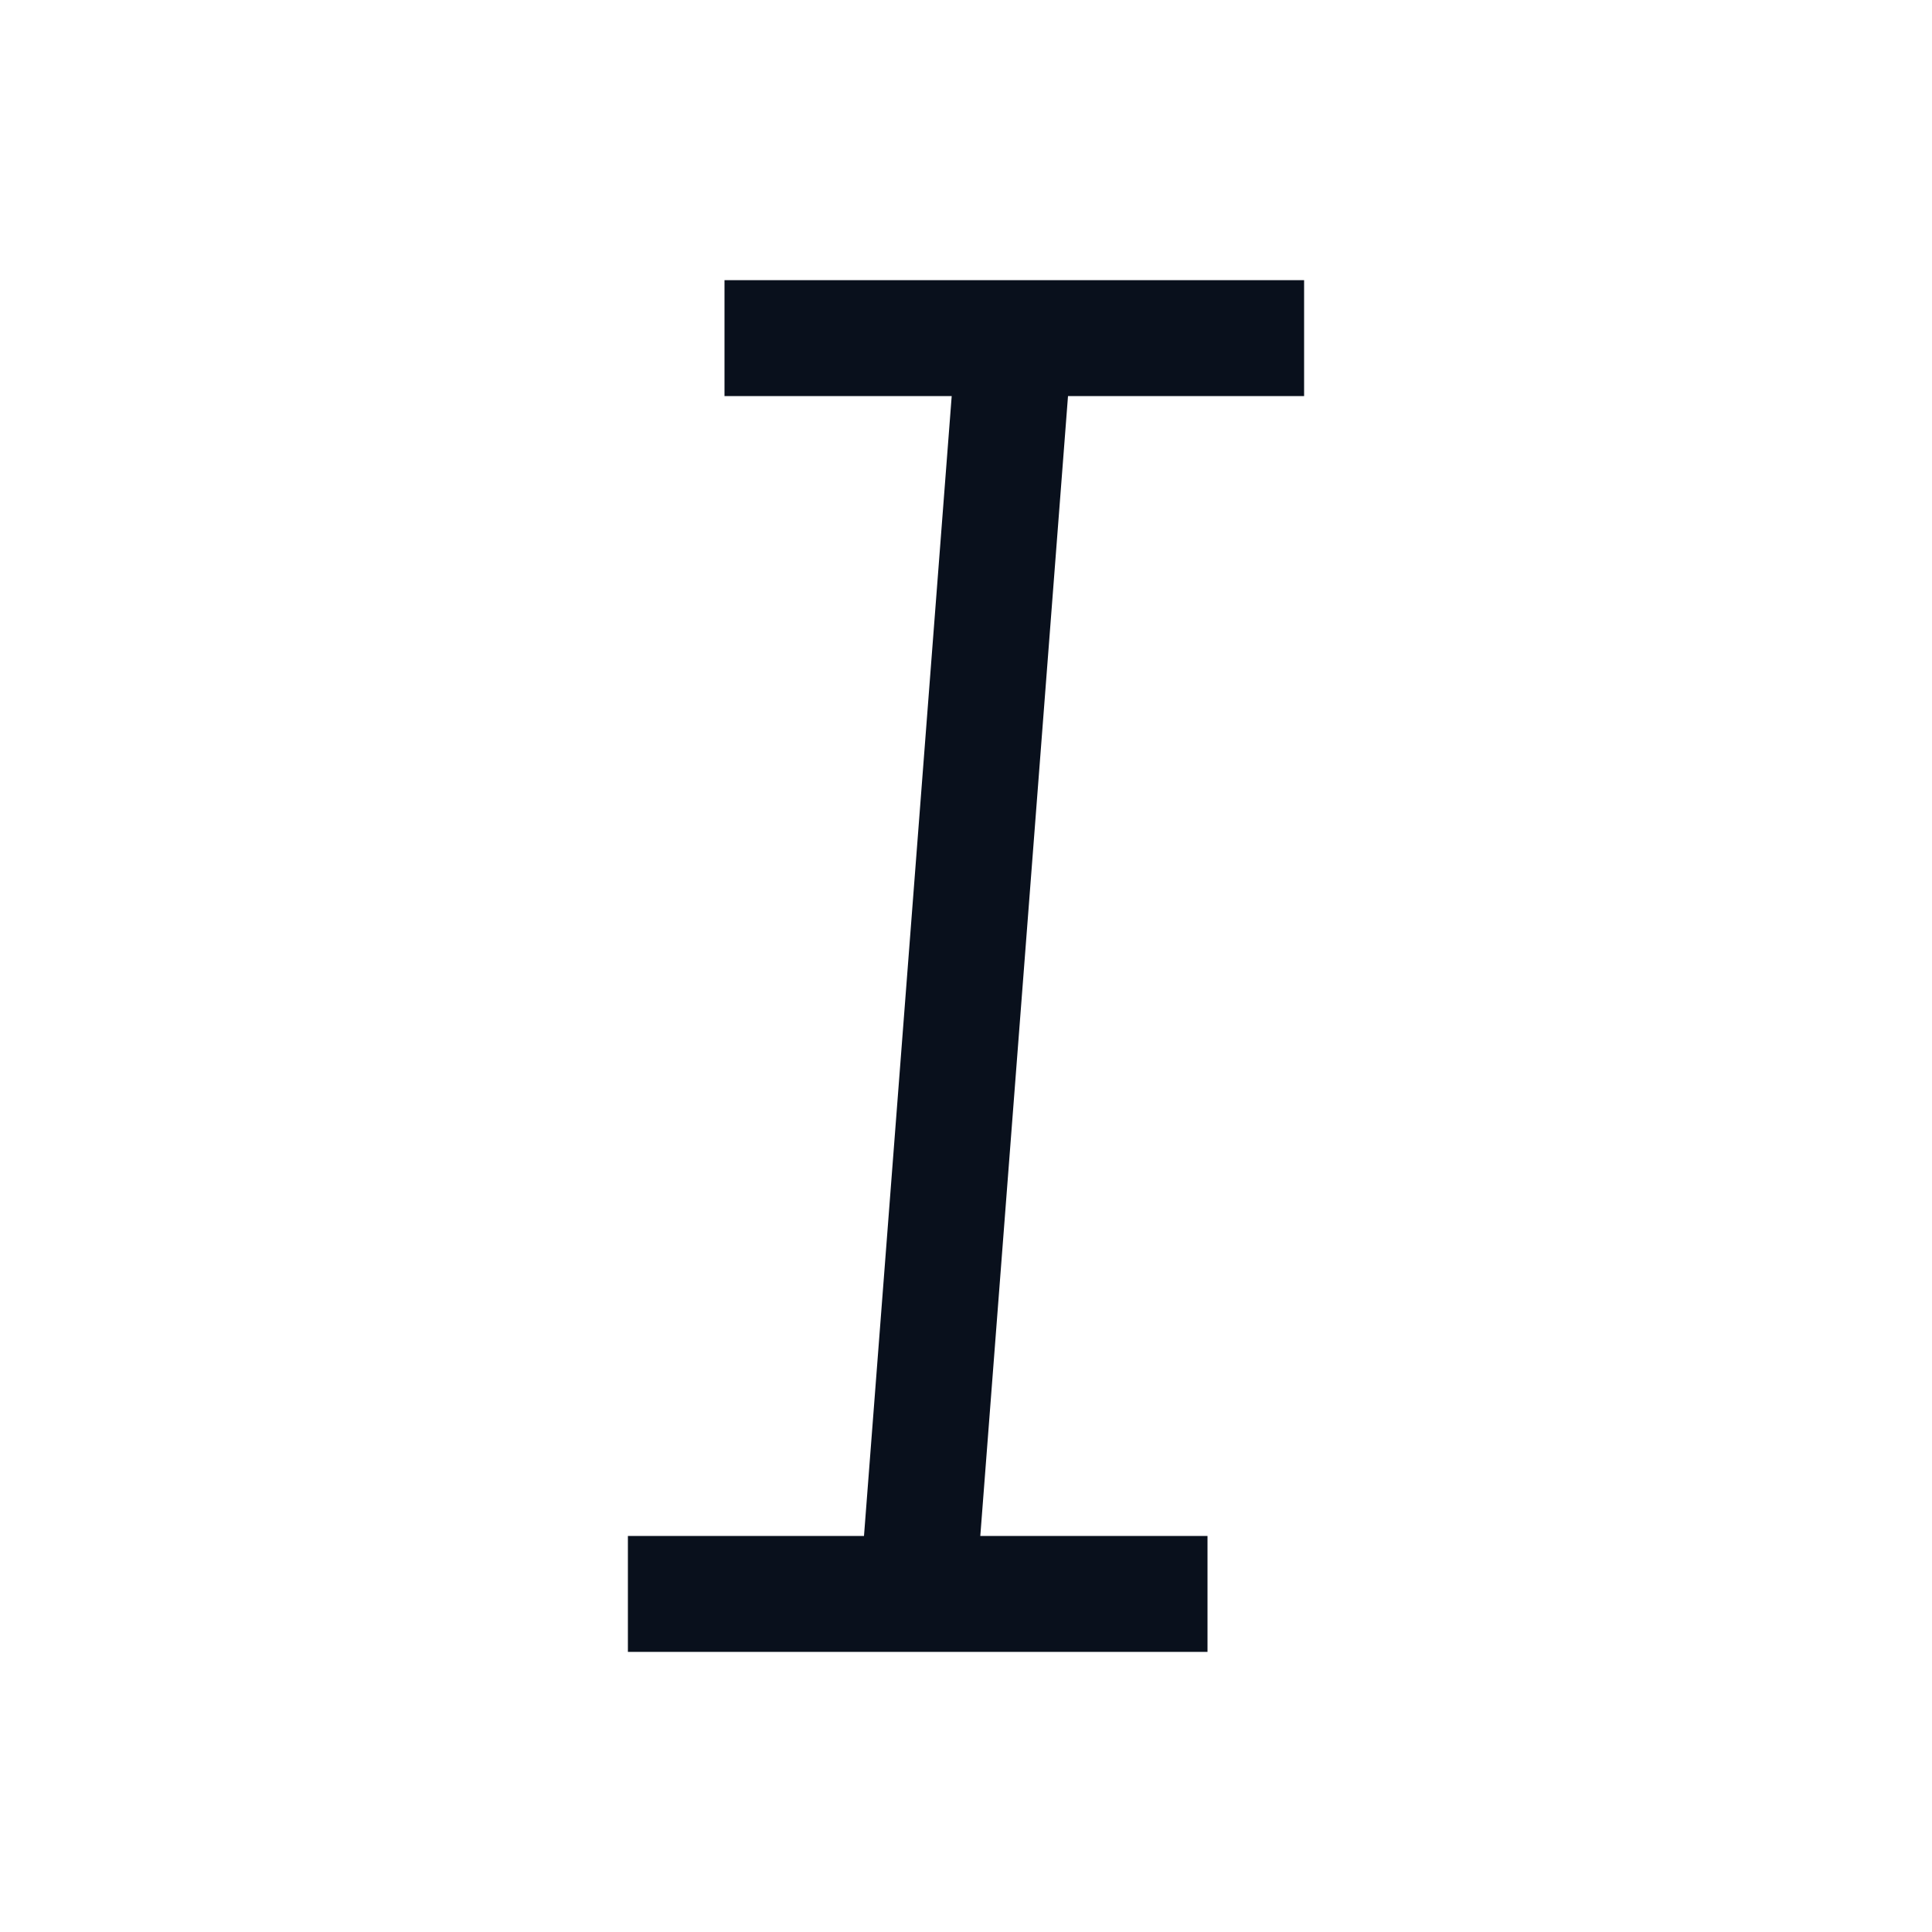 <svg
  xmlns="http://www.w3.org/2000/svg"
  width="20"
  height="20"
  fill="none"
  viewBox="0 0 20 20"
>
  <path
    fill="#09101C"
    fill-rule="evenodd"
    d="M9.852 4.1H7.5V2.9h6v1.2h-2.444l-.908 11.8H12.5v1.2h-6v-1.2h2.444l.908-11.8Z"
    clip-rule="evenodd"
  />
</svg>
